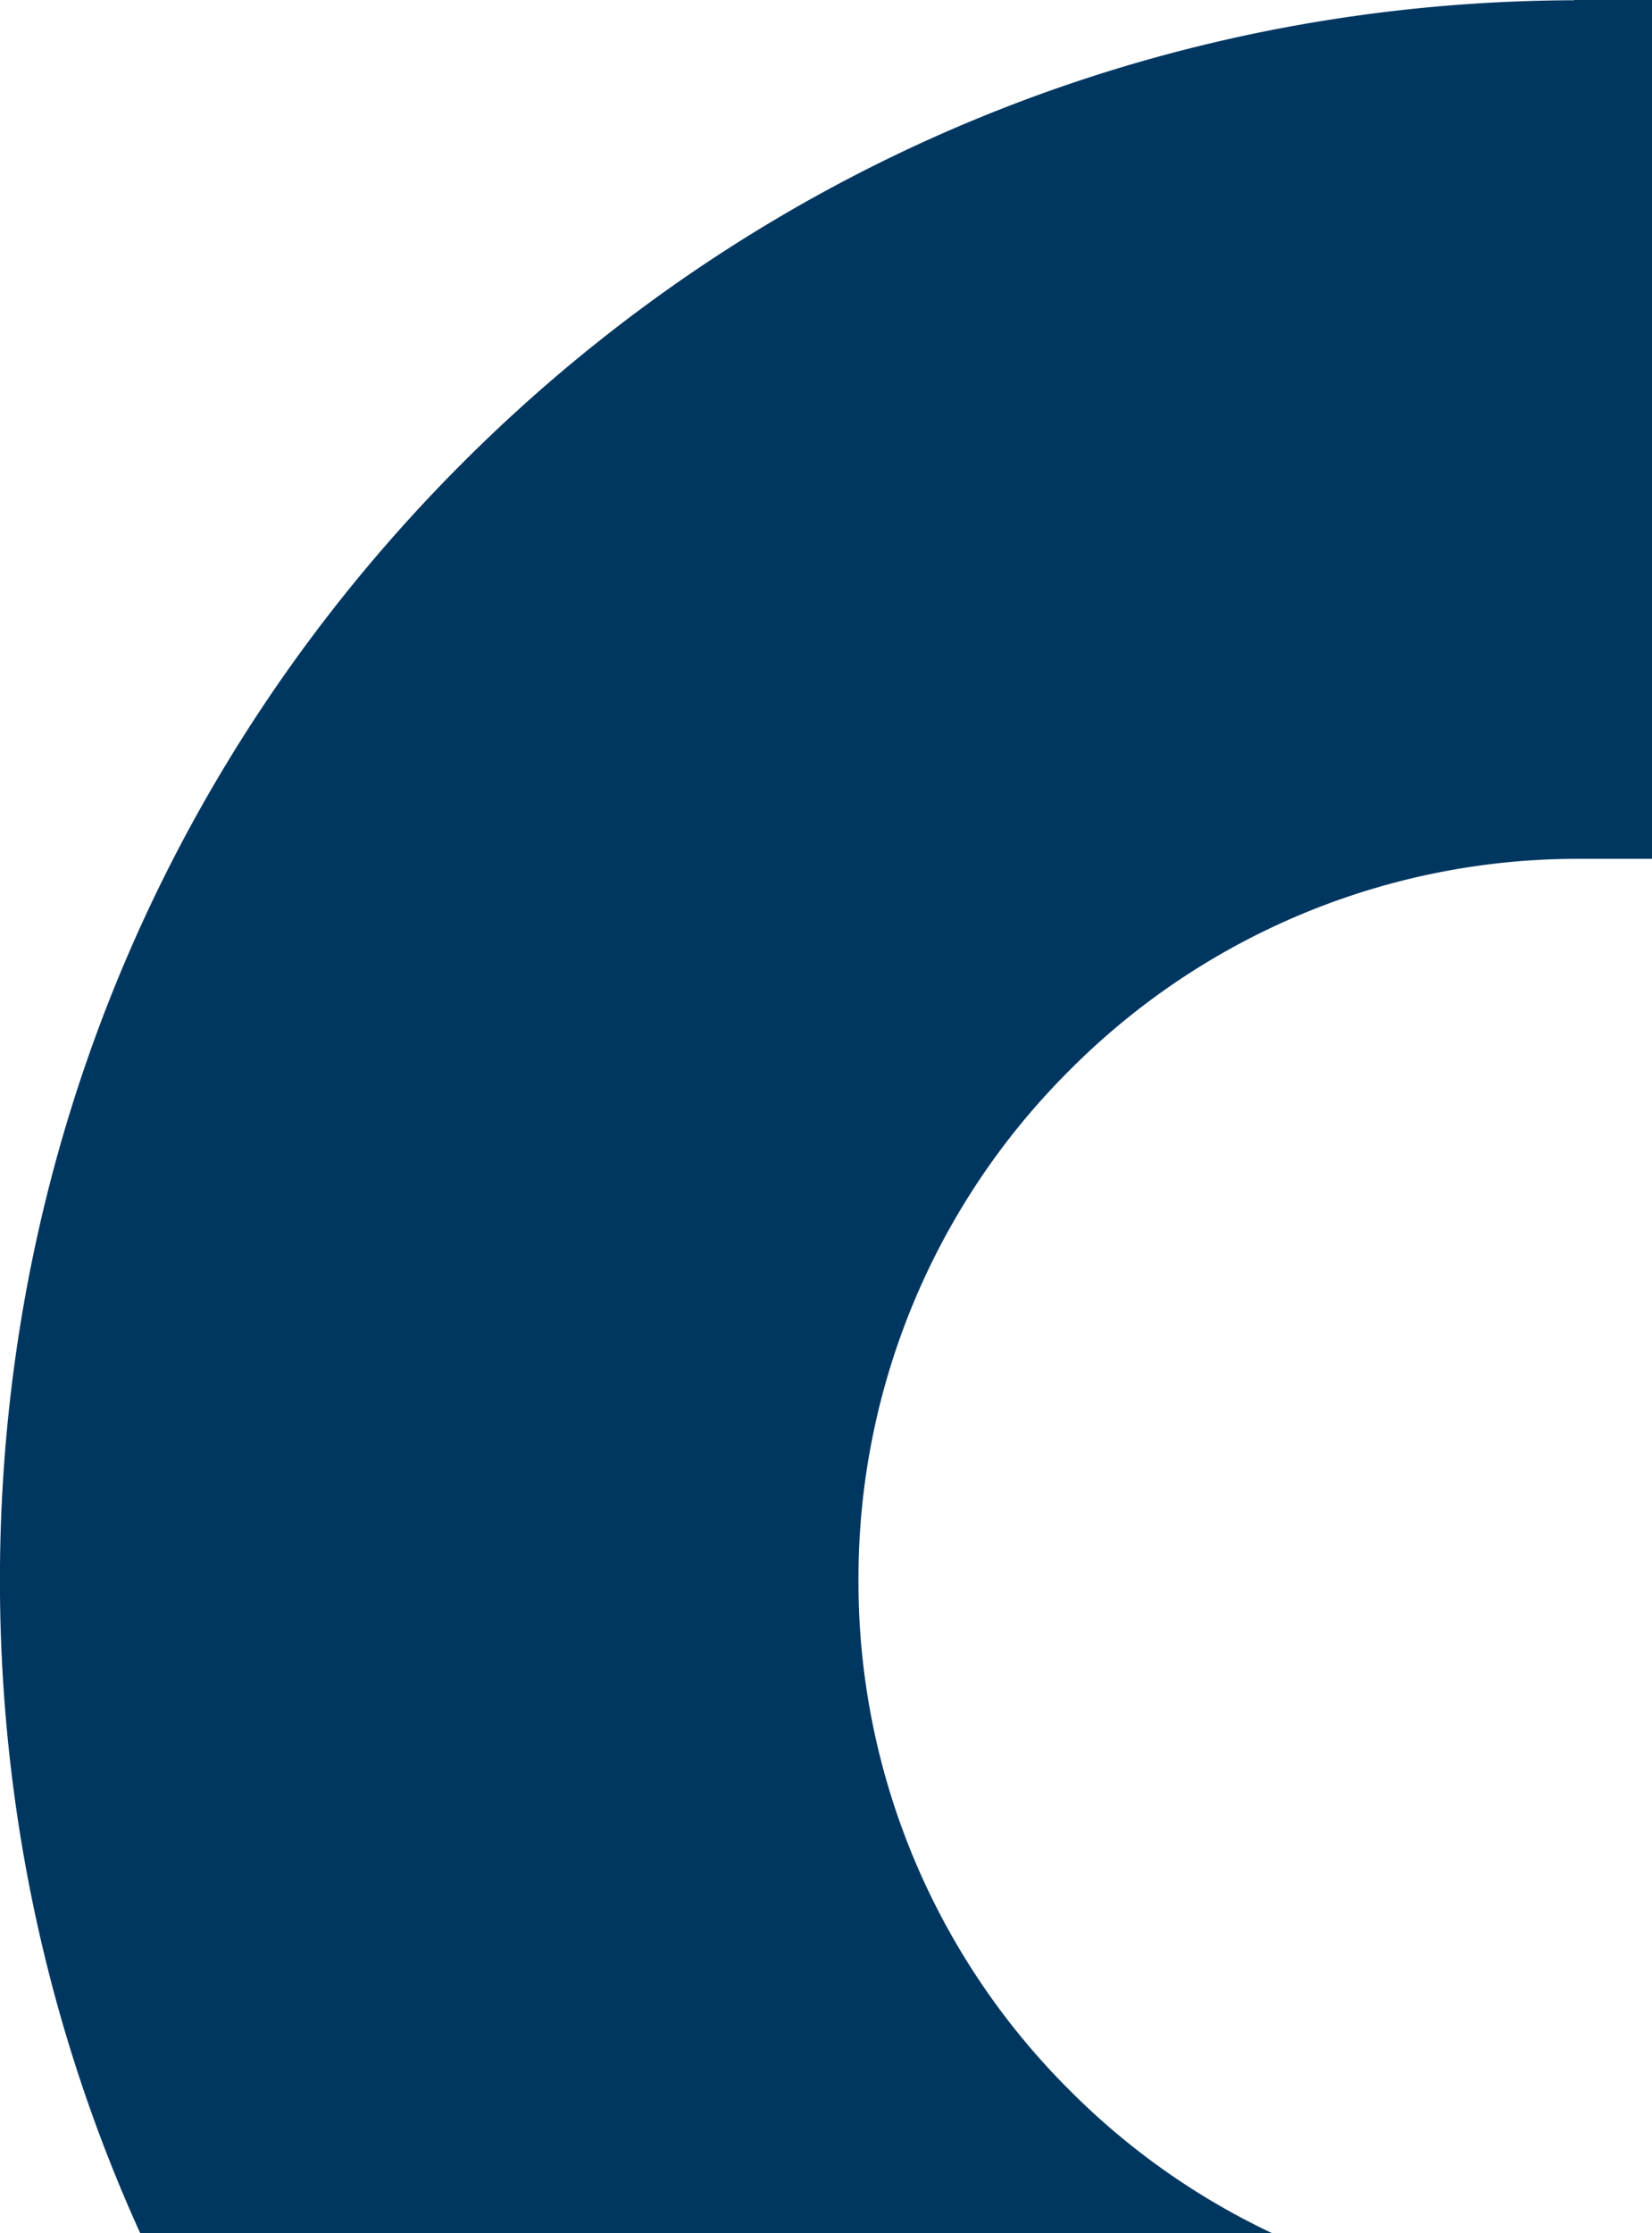 <svg id="b" xmlns="http://www.w3.org/2000/svg" viewBox="0 0 478 645.88"><path d="M367.99 645.88a207.243 207.243 0 01-58.47-41.27 207.28 207.28 0 01-61.12-147.54c-.15-55.37 21.85-108.51 61.12-147.55a207.265 207.265 0 01147.53-61.11H478V0h-22.5v.07C334 .47 219.83 47.9 133.86 133.86 48.51 219.21 1.07 332.37 0 452.89v8.34c.58 64.73 14.53 127.33 40.55 184.65h327.44z" fill="#003761" id="c"/></svg>